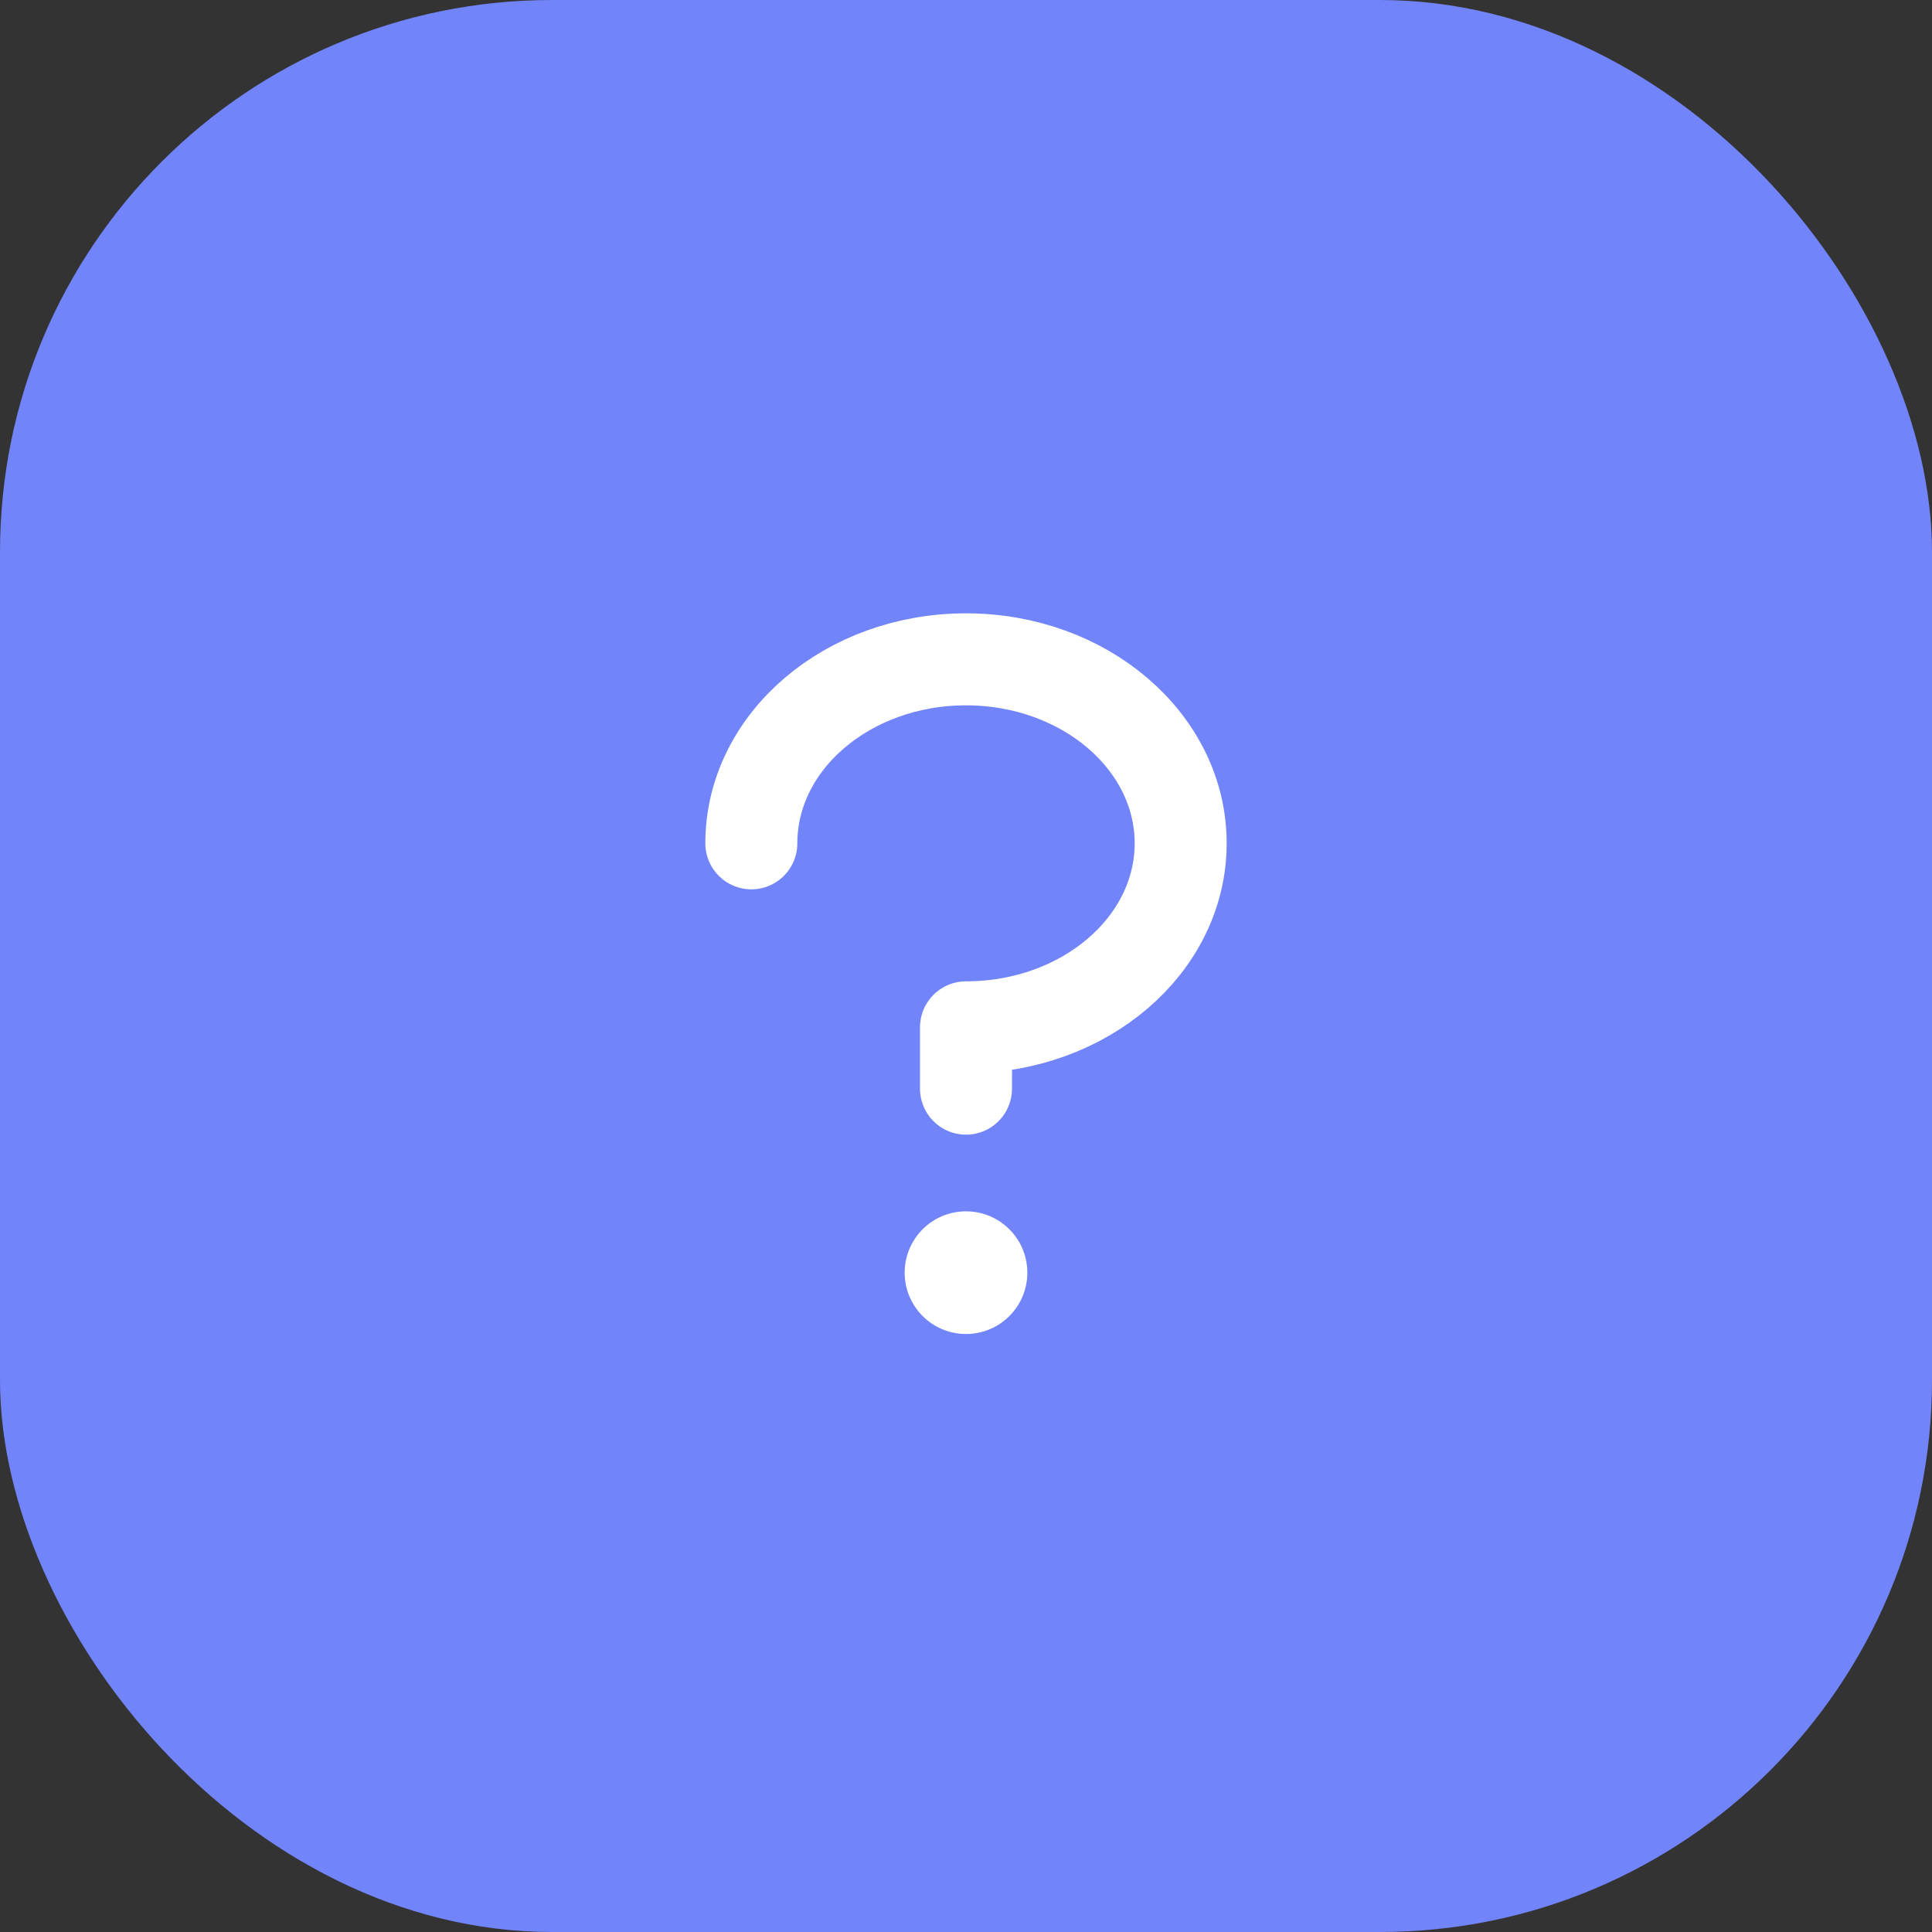 <?xml version="1.0" encoding="UTF-8"?> <svg xmlns="http://www.w3.org/2000/svg" width="63" height="63" viewBox="0 0 63 63" fill="none"><rect x="0" y="0" width="63" height="63" fill="#333333" stroke="none"/><rect width="63" height="63" rx="18" fill="#7284FA"></rect><g clip-path="url(#clip0_197_7)"><path d="M31.5 35.5V33.5C35.366 33.5 38.5 30.814 38.5 27.5C38.5 24.186 35.366 21.5 31.5 21.5C27.634 21.5 24.5 24.186 24.5 27.5" stroke="white" stroke-width="3" stroke-linecap="round" stroke-linejoin="round"></path><path d="M31.5 43.5C32.605 43.5 33.5 42.605 33.5 41.5C33.5 40.395 32.605 39.5 31.5 39.5C30.395 39.5 29.5 40.395 29.5 41.5C29.5 42.605 30.395 43.5 31.5 43.5Z" fill="white"></path></g><defs><clipPath id="clip0_197_7"><rect width="32" height="32" fill="white" transform="translate(15.5 15.5)"></rect></clipPath></defs></svg> 